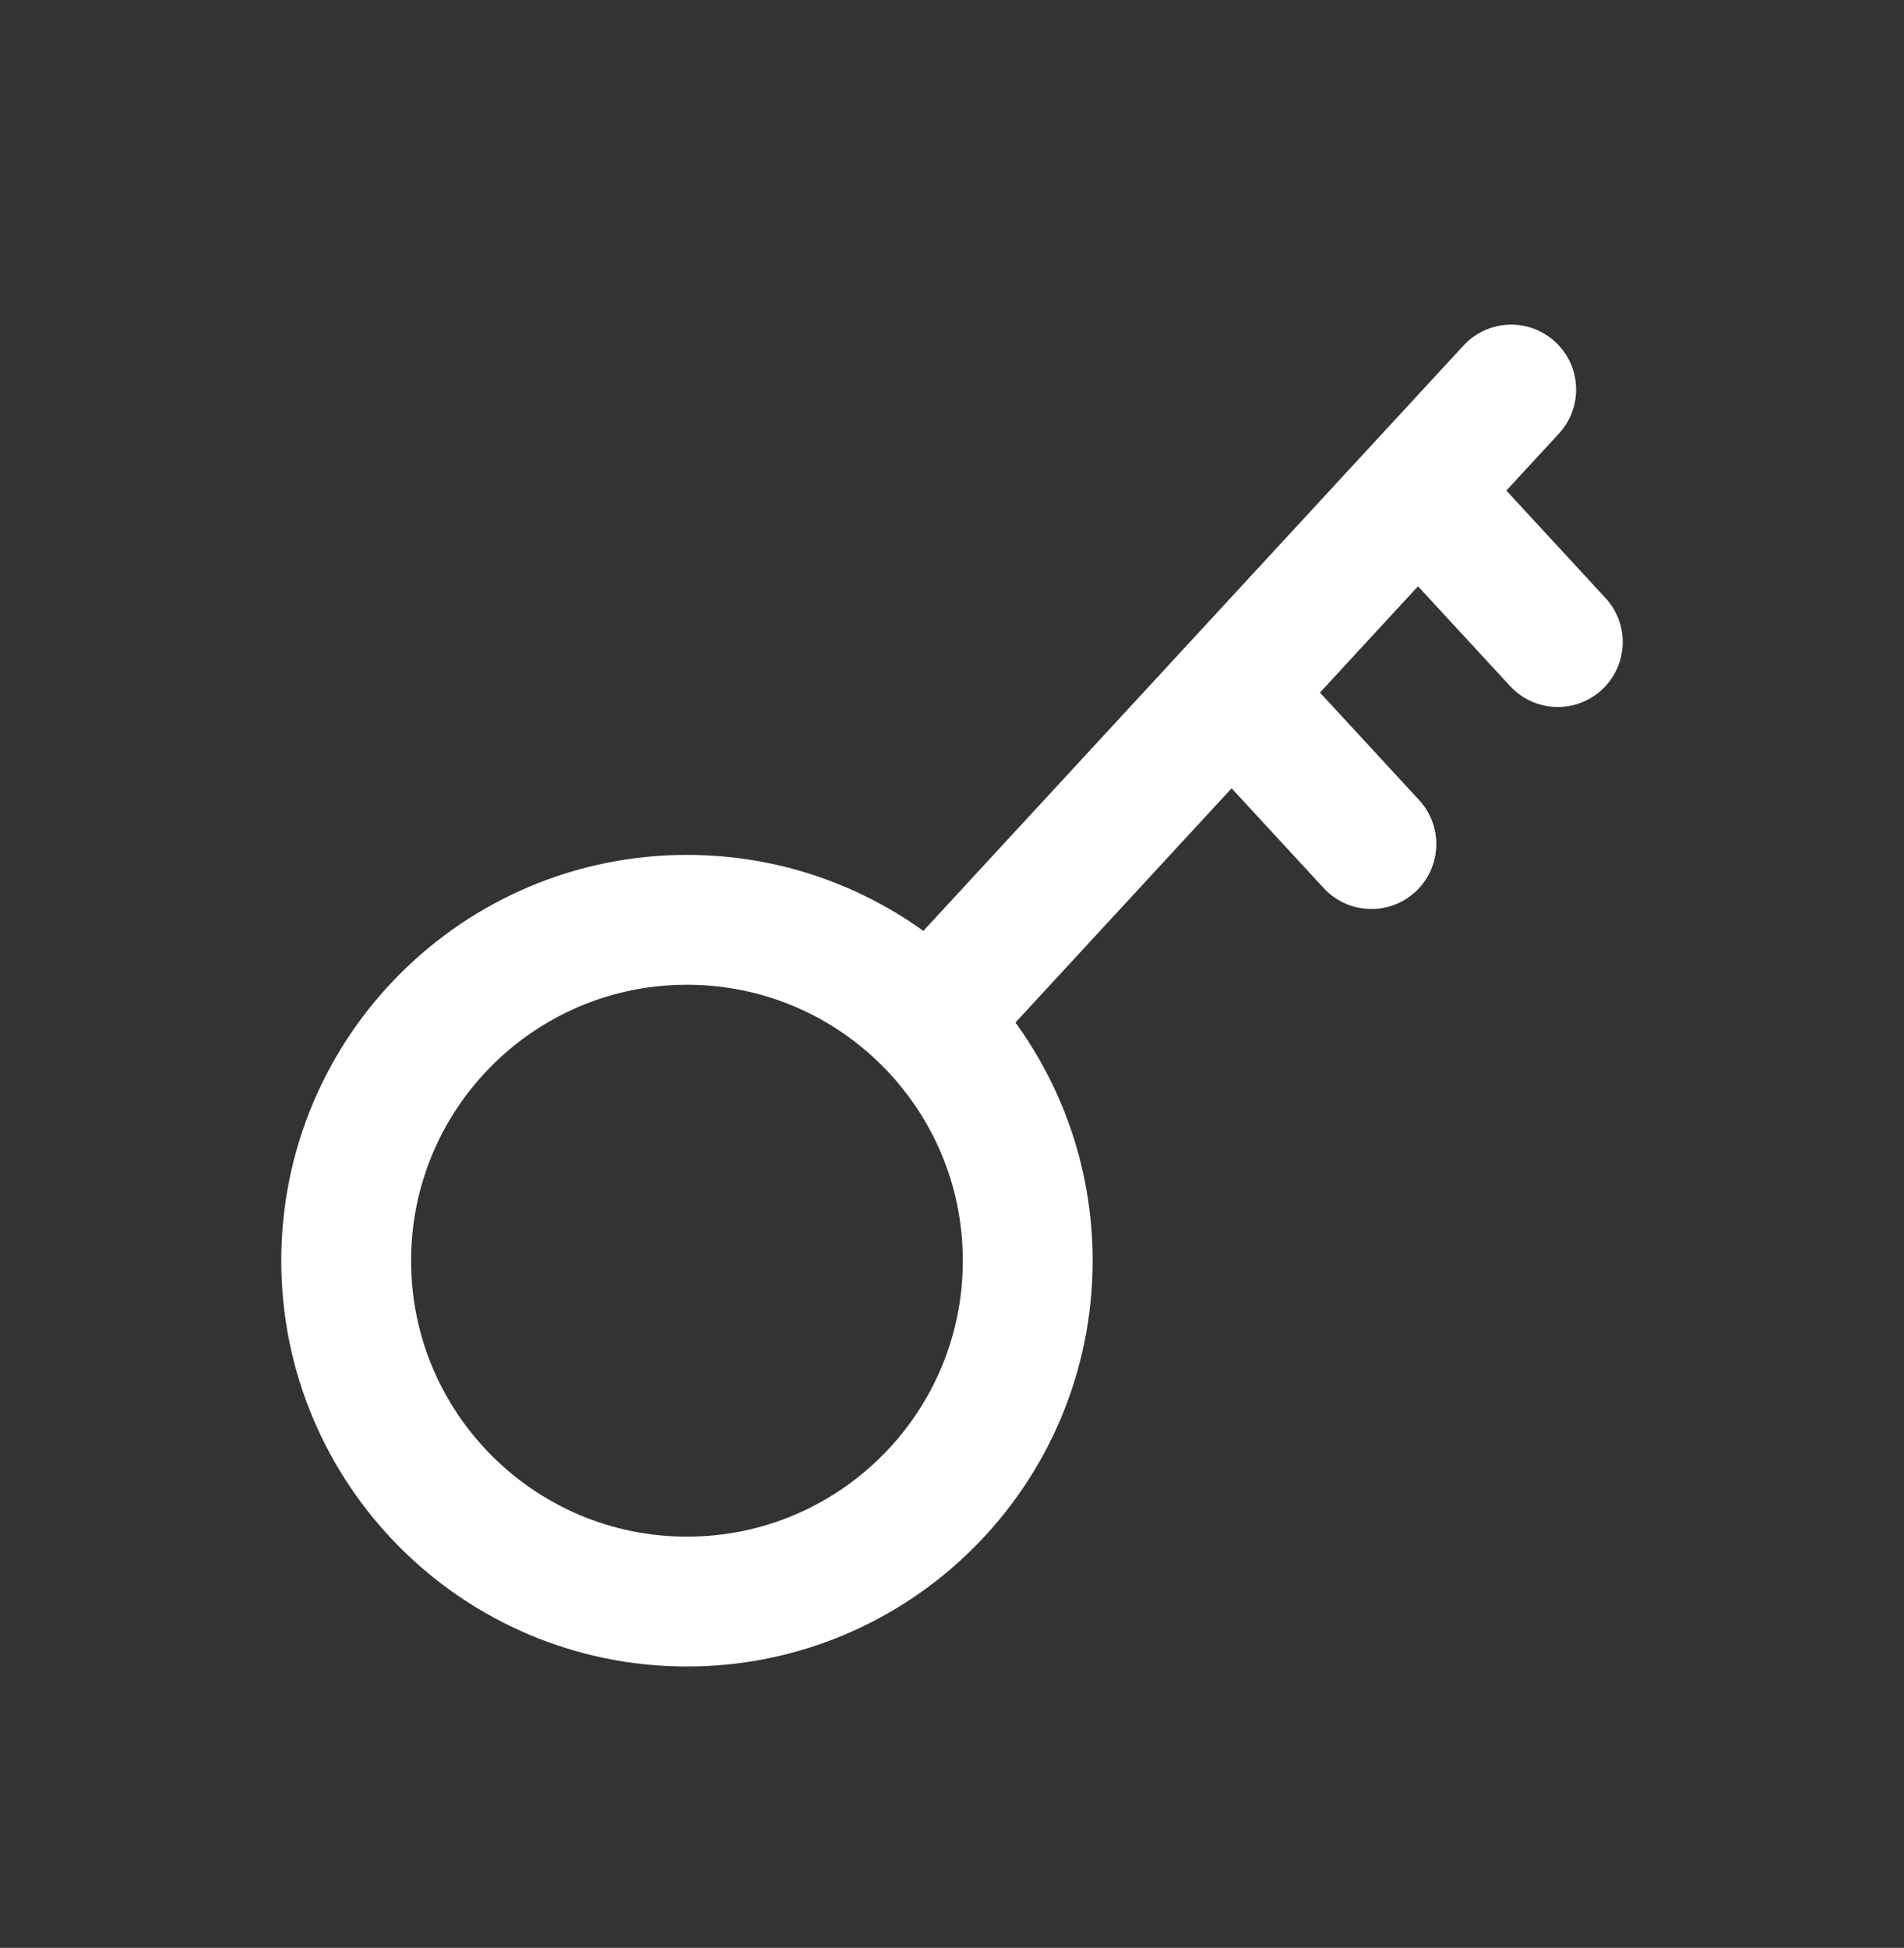 <svg width="44" height="45" viewBox="0 0 44 45" fill="none" xmlns="http://www.w3.org/2000/svg">
<rect x="0" y="0" width="44" height="45" fill="#333333" stroke="none"/>
<path d="M23.75 29.125C23.75 33.474 20.224 37 15.875 37C11.526 37 8 33.474 8 29.125C8 24.776 11.526 21.25 15.875 21.25C20.224 21.25 23.75 24.776 23.75 29.125Z" stroke="white" stroke-width="3"/>
<path d="M34.923 9L22 23M36 14.833L32.769 11.333M28.462 16L31.692 19.5" stroke="white" stroke-width="3" stroke-linecap="round"/>
</svg>
